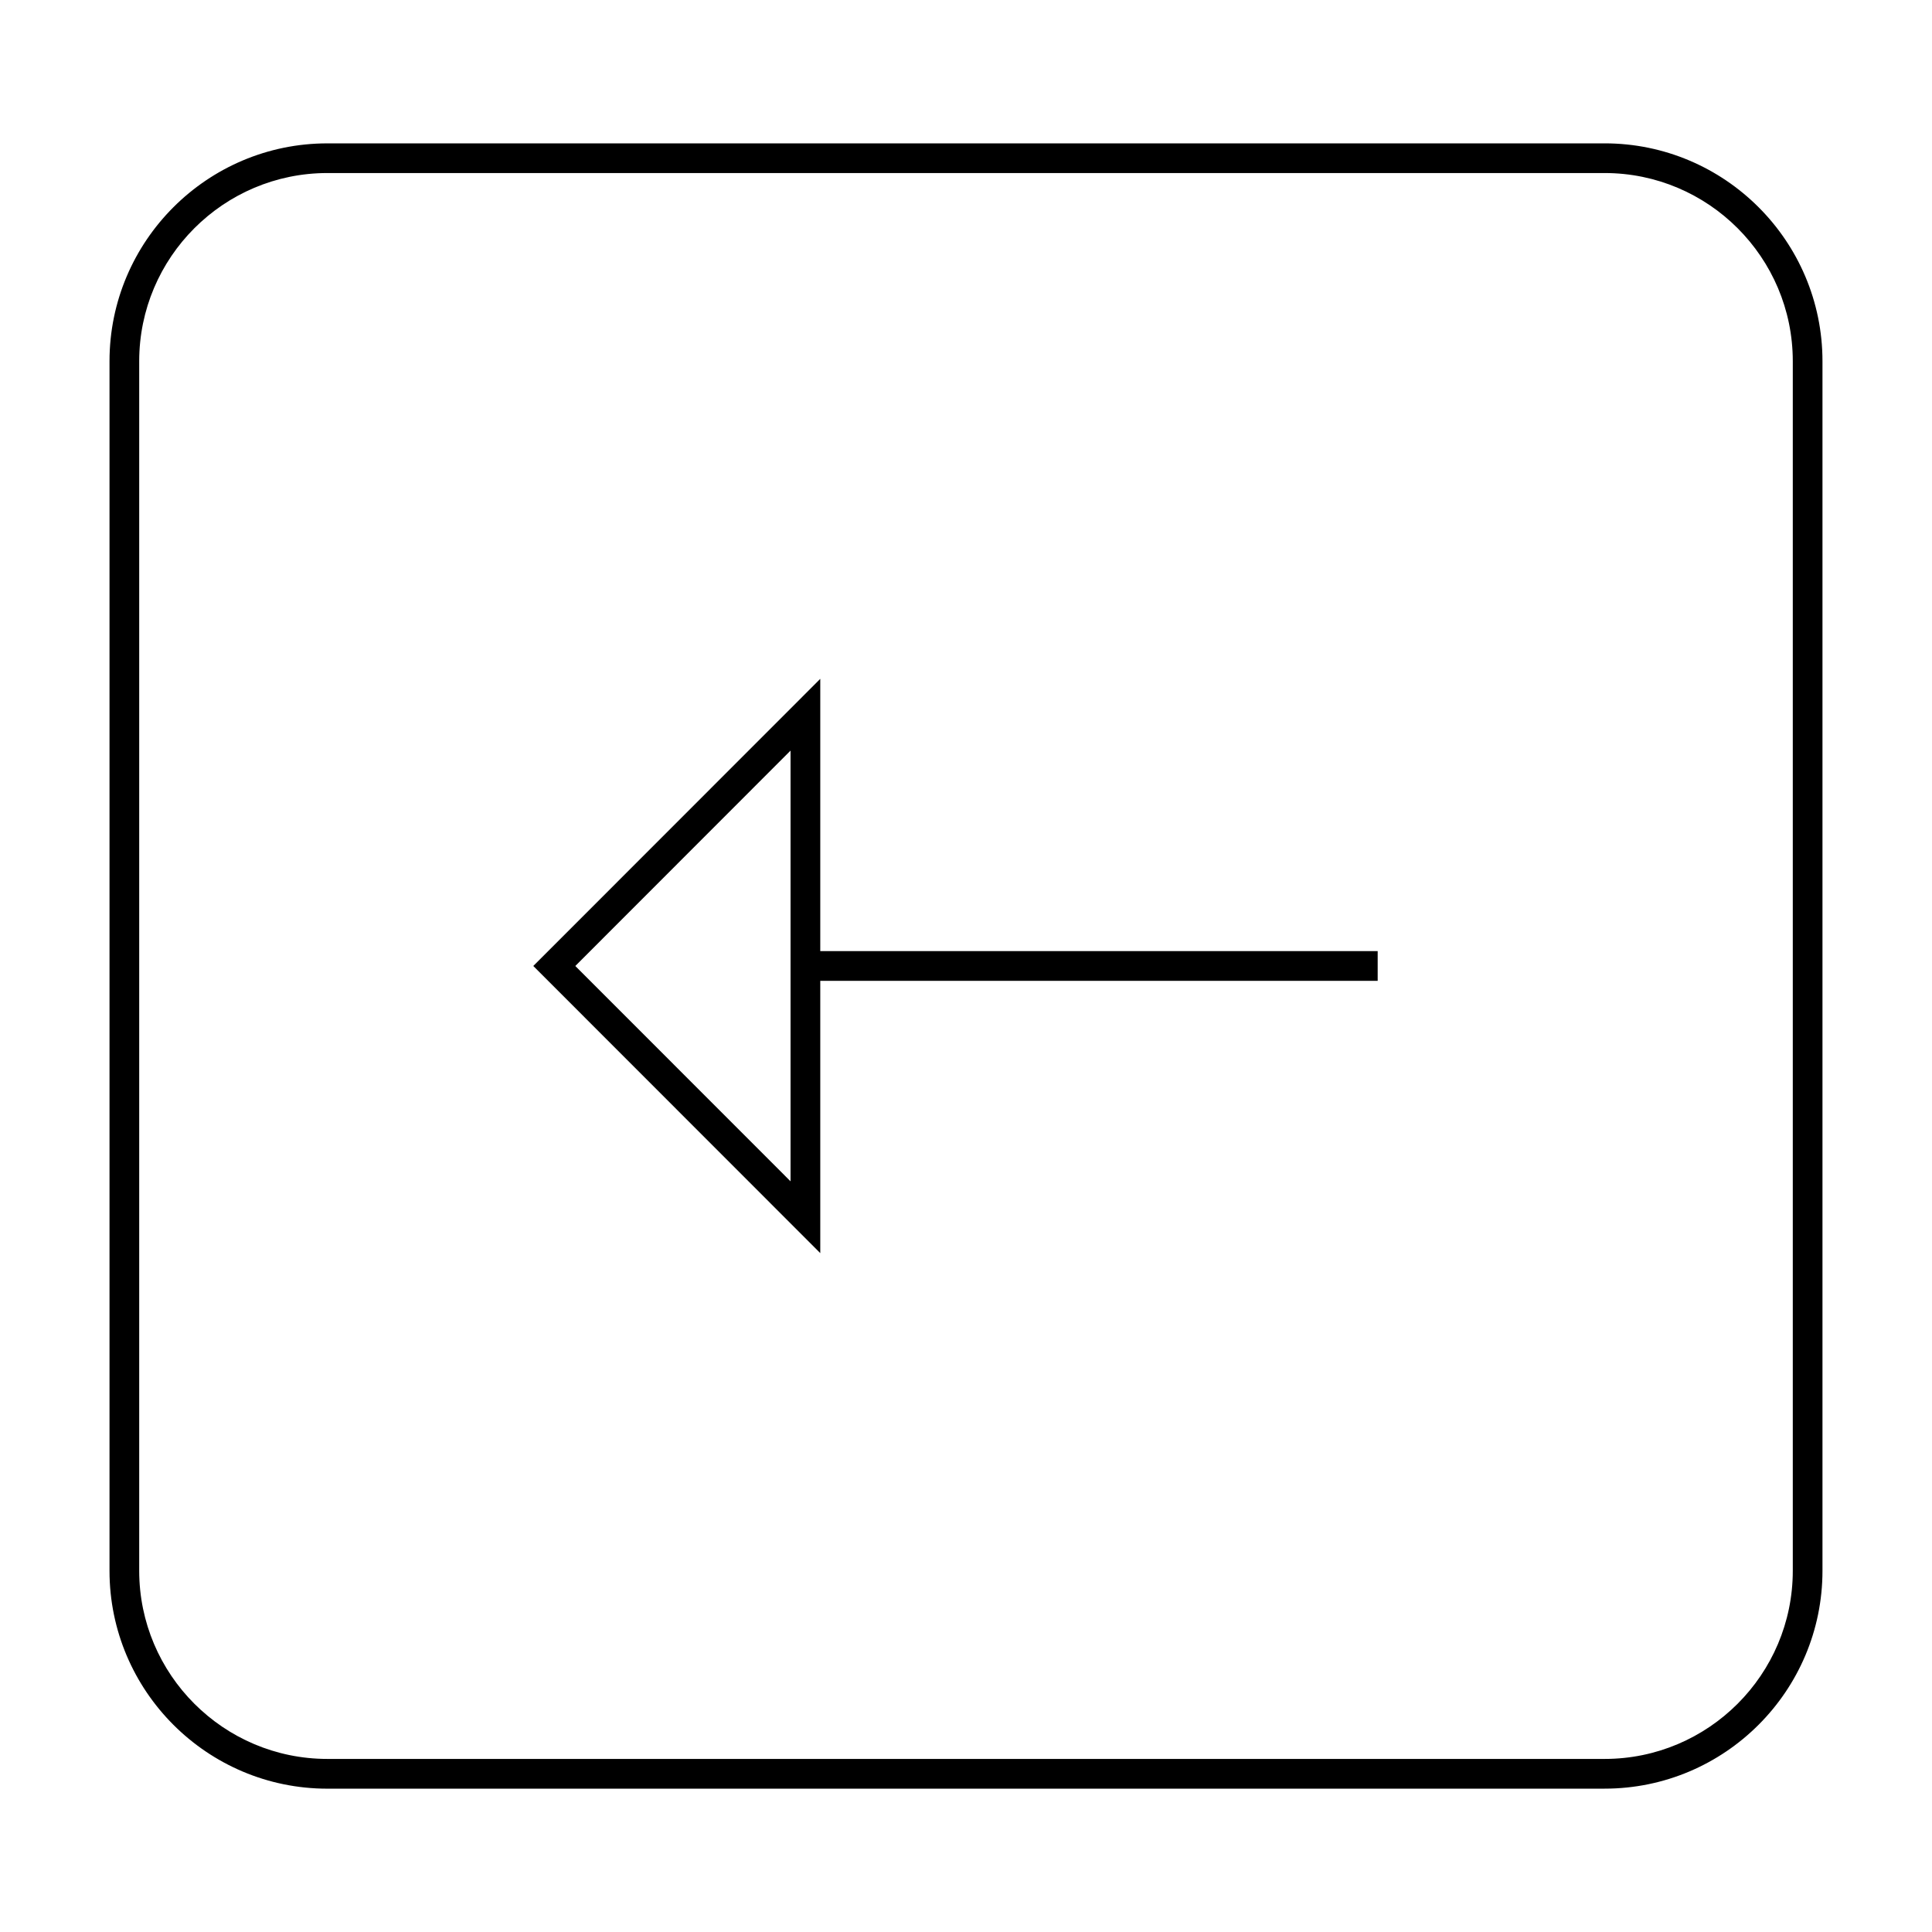 <?xml version="1.0" encoding="UTF-8"?>
<!-- Uploaded to: ICON Repo, www.svgrepo.com, Generator: ICON Repo Mixer Tools -->
<svg fill="#000000" width="800px" height="800px" version="1.1" viewBox="144 144 512 512" xmlns="http://www.w3.org/2000/svg">
 <g>
  <path d="m230.75 618.01h338.49c31.836 0 57.734-25.898 57.734-57.734v-320.55c0-31.836-25.898-57.734-57.734-57.734l-338.49 0.004c-31.832 0-57.73 25.898-57.73 57.73v320.55c0 31.844 25.898 57.742 57.73 57.742zm-49.859-378.29c0-27.496 22.367-49.863 49.863-49.863h338.49c27.496 0 49.863 22.367 49.863 49.863v320.55c0 27.496-22.367 49.863-49.863 49.863h-338.49c-27.496 0-49.863-22.367-49.863-49.863z"/>
  <path d="m361.38 403.93h147.72v-7.871h-147.72v-72.156l-76.051 76.094 76.051 76.094zm-7.871 53.141-57.047-57.074 57.039-57.078v114.15z"/>
 </g>
</svg>